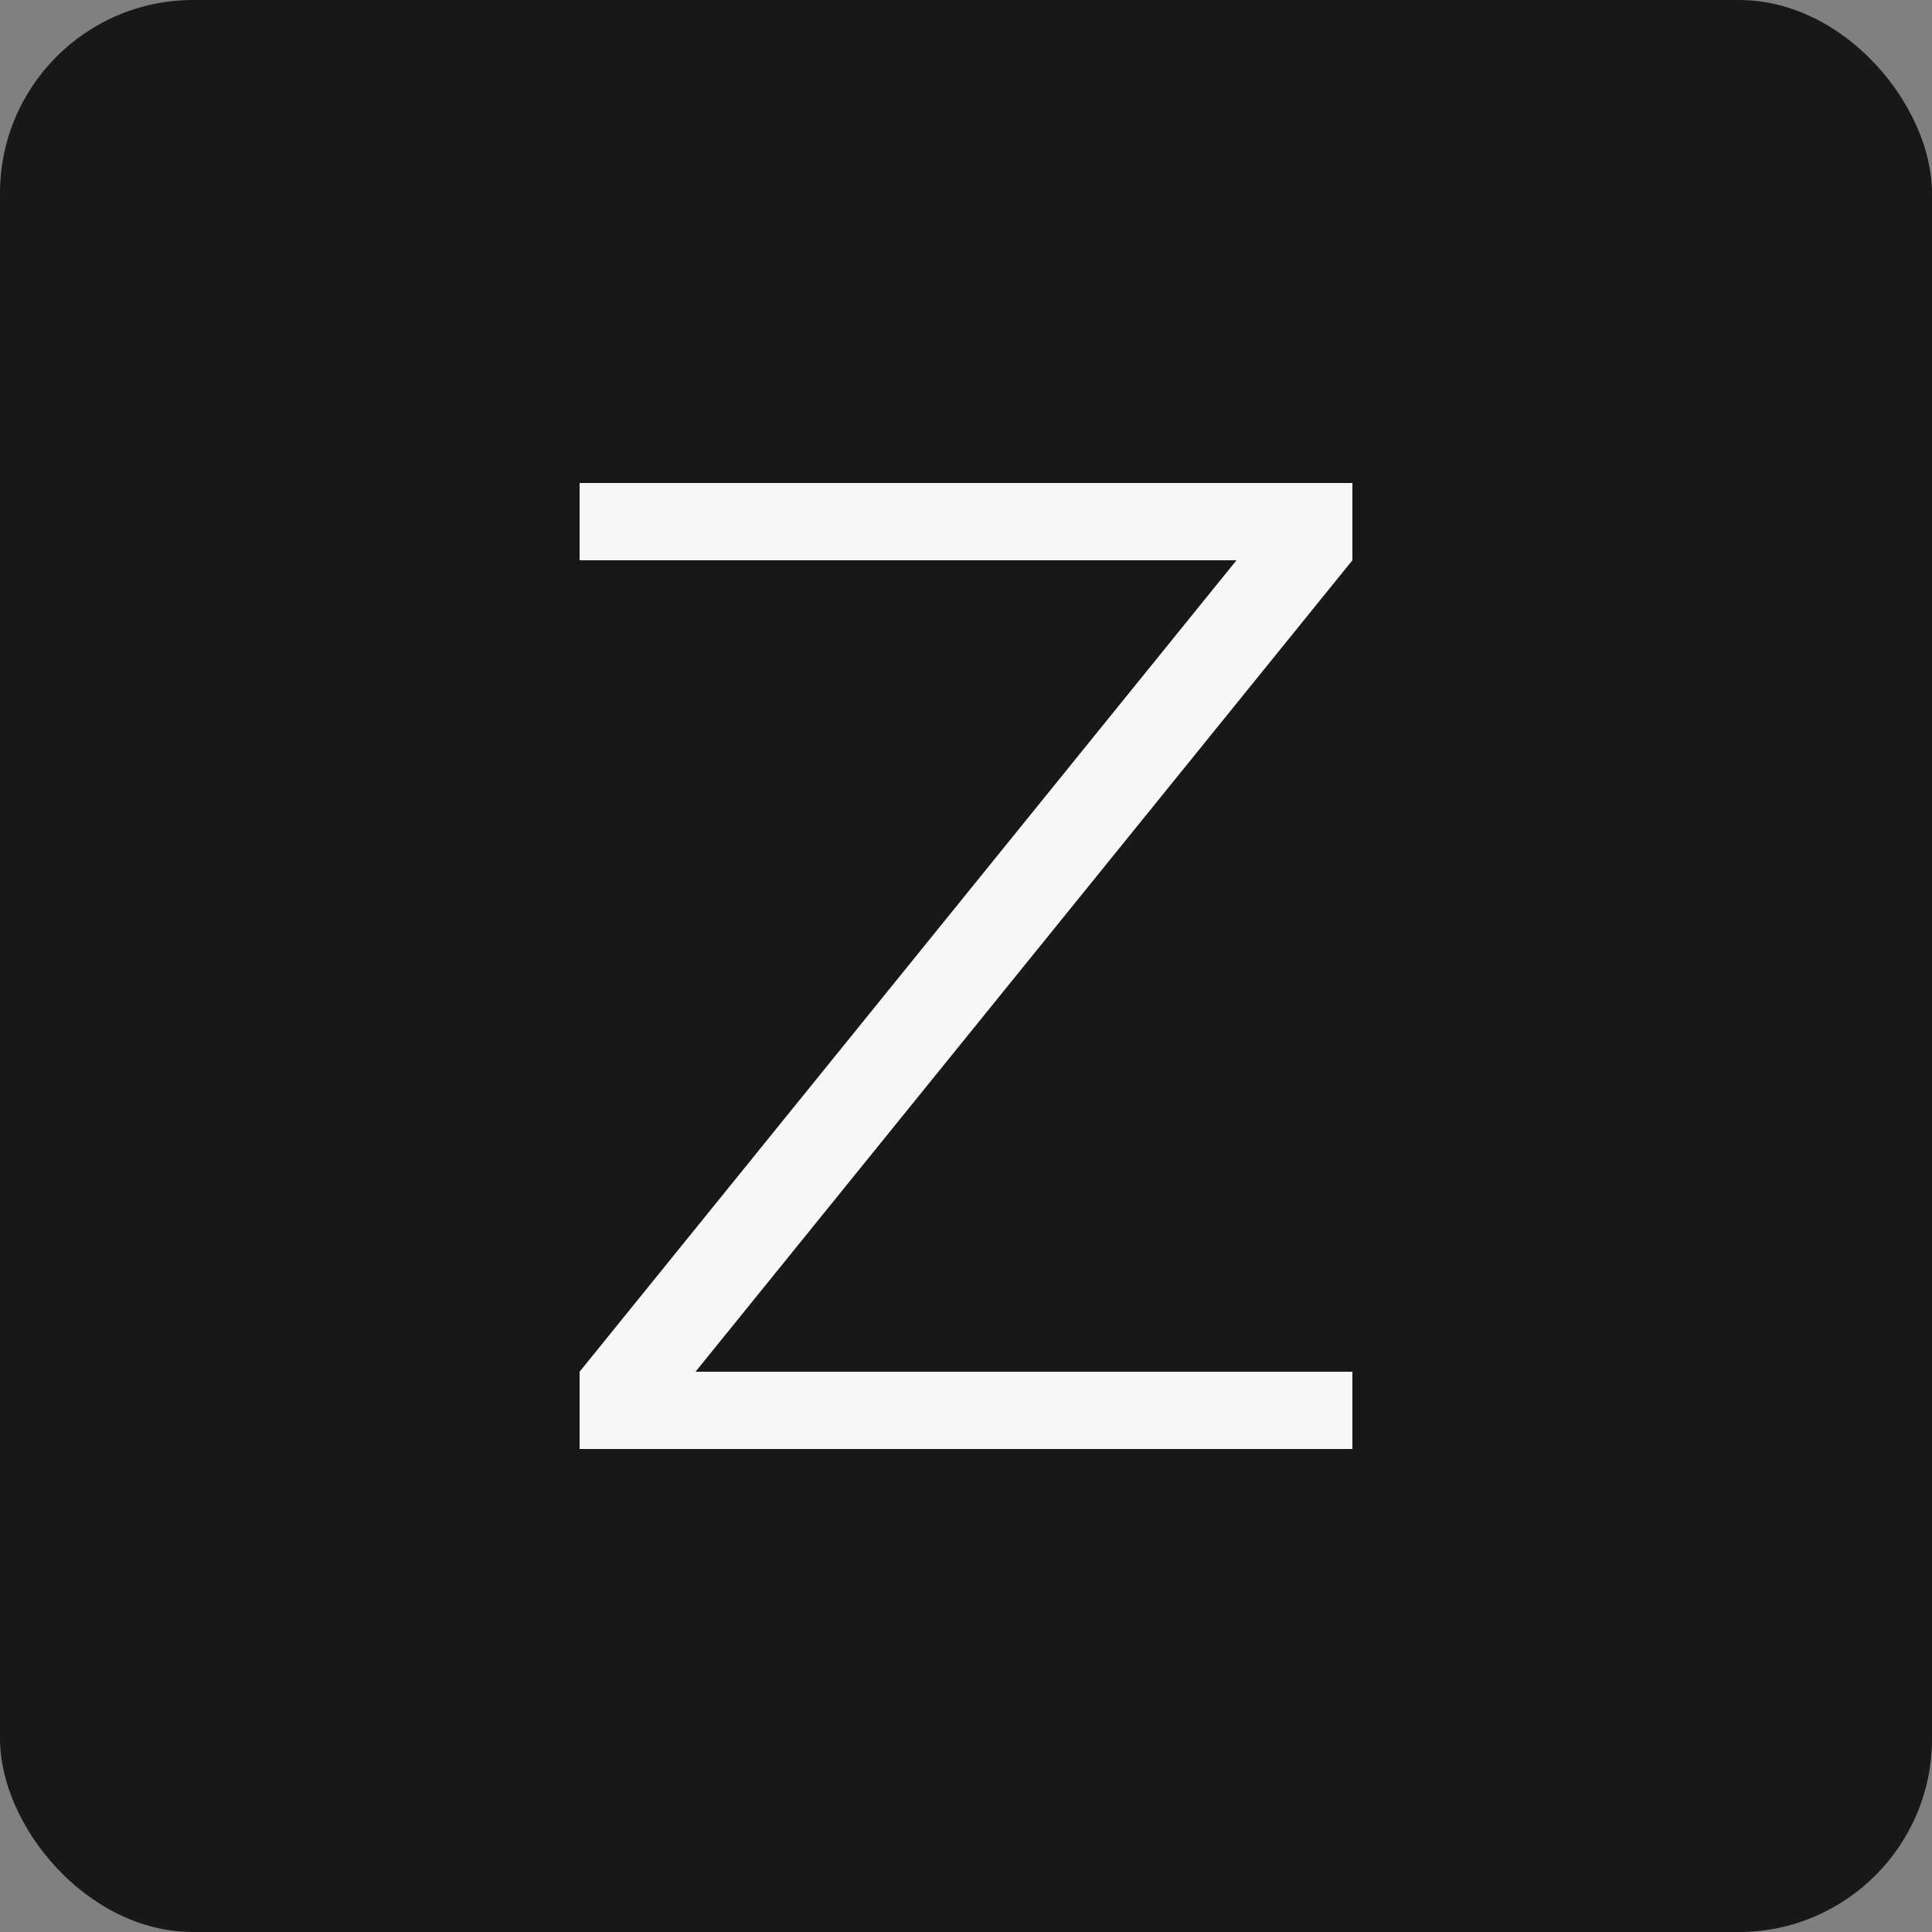 <svg width="200" height="200" viewBox="0 0 200 200" xmlns="http://www.w3.org/2000/svg">
  <rect x="0" y="0" width="200" height="200" fill="#808080" stroke="none"/>
  <!-- Background square with rounded corners -->
  <rect width="200" height="200" rx="20" ry="20" fill="#181818"/>
  
  <!-- Z letter -->
  <path d="M60 50 L140 50 L140 58 L72 142 L140 142 L140 150 L60 150 L60 142 L128 58 L60 58 Z" 
        fill="#f7f7f7" 
        stroke="none"/>
</svg>